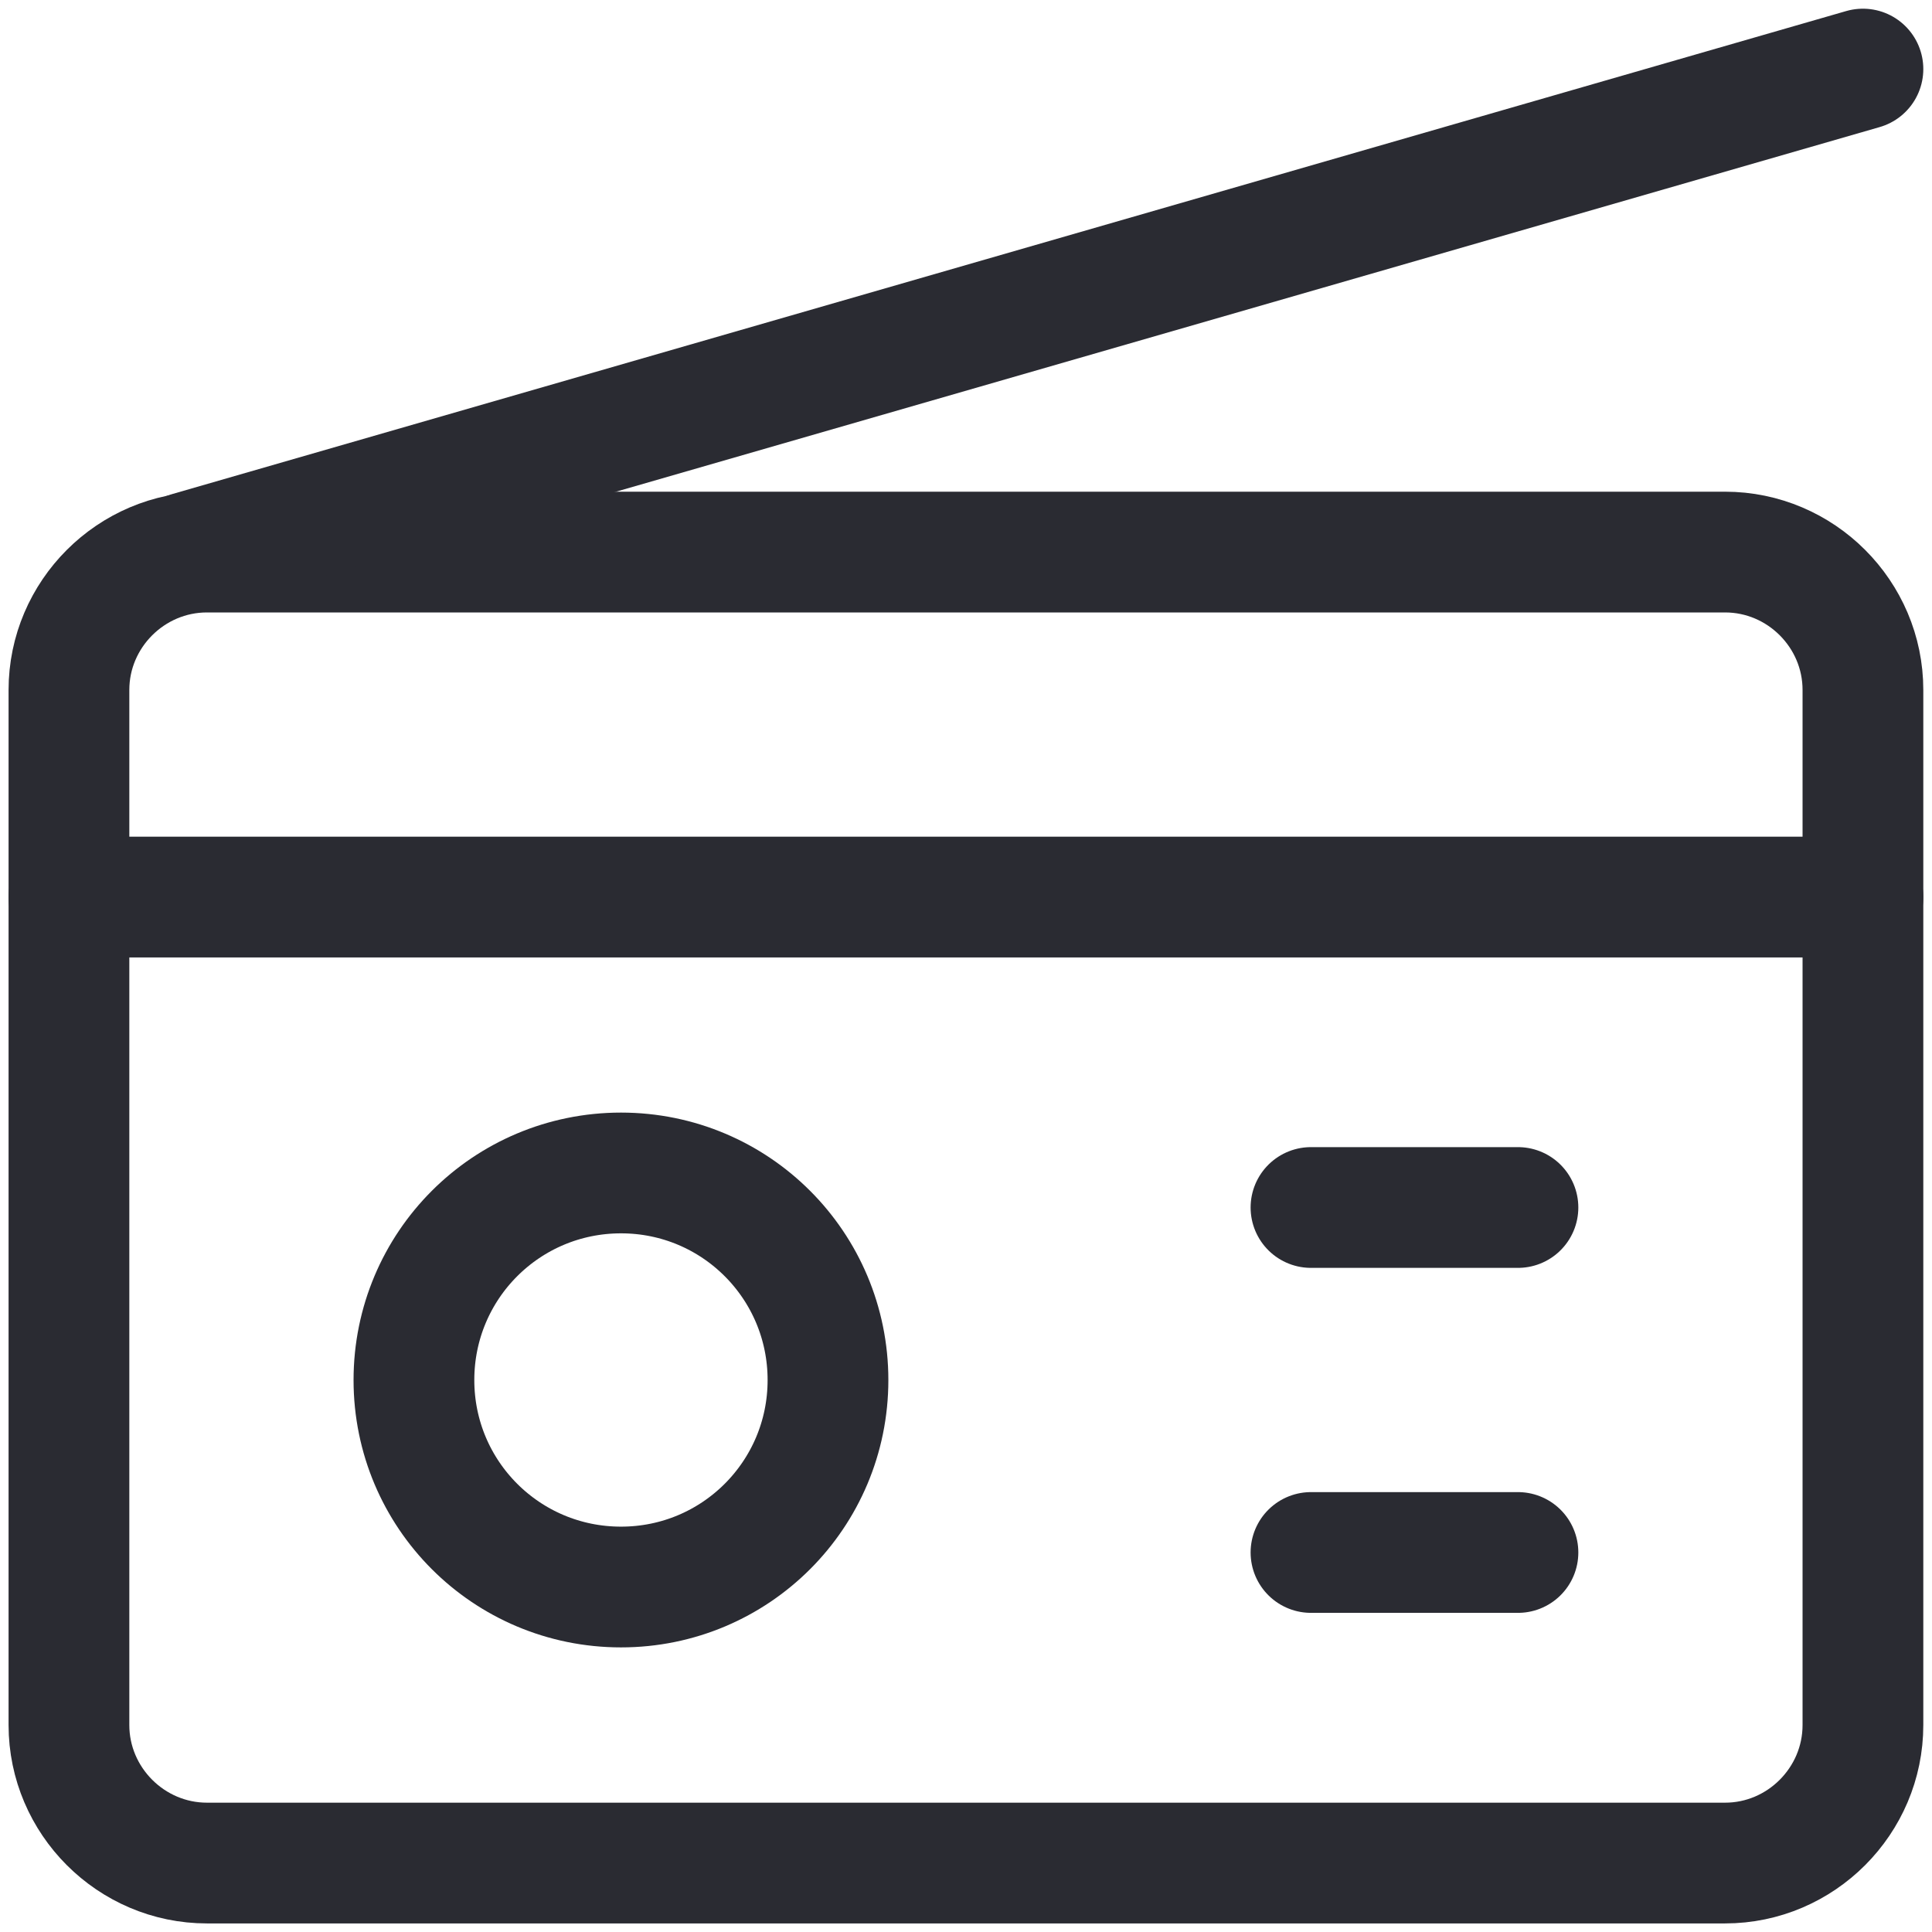 <svg width="16" height="16" viewBox="0 0 16 16" fill="none" xmlns="http://www.w3.org/2000/svg">
<g clip-path="url(#clip0_384_2495)">
<path d="M14.286 4.572H1.714C1.086 4.572 0.571 5.086 0.571 5.714V14.286C0.571 14.914 1.086 15.429 1.714 15.429H14.286C14.914 15.429 15.428 14.914 15.428 14.286V5.714C15.428 5.086 14.914 4.572 14.286 4.572Z" stroke="#2A2B32" stroke-linecap="round" stroke-linejoin="round"/>
<path d="M1.565 4.572L15.428 0.572" stroke="#2A2B32" stroke-linecap="round" stroke-linejoin="round"/>
<path d="M5.143 13.143C6.091 13.143 6.857 12.377 6.857 11.429C6.857 10.48 6.091 9.714 5.143 9.714C4.194 9.714 3.428 10.48 3.428 11.429C3.428 12.377 4.194 13.143 5.143 13.143Z" stroke="#2A2B32" stroke-linecap="round" stroke-linejoin="round"/>
<path d="M10.857 10H12.571" stroke="#2A2B32" stroke-linecap="round" stroke-linejoin="round"/>
<path d="M10.857 12.857H12.571" stroke="#2A2B32" stroke-linecap="round" stroke-linejoin="round"/>
<path d="M0.571 7.429H15.428" stroke="#2A2B32" stroke-linecap="round" stroke-linejoin="round"/>
</g>
<defs>
<clipPath id="clip0_384_2495">
<rect width="16" height="16" fill="white"/>
</clipPath>
</defs>
</svg>
